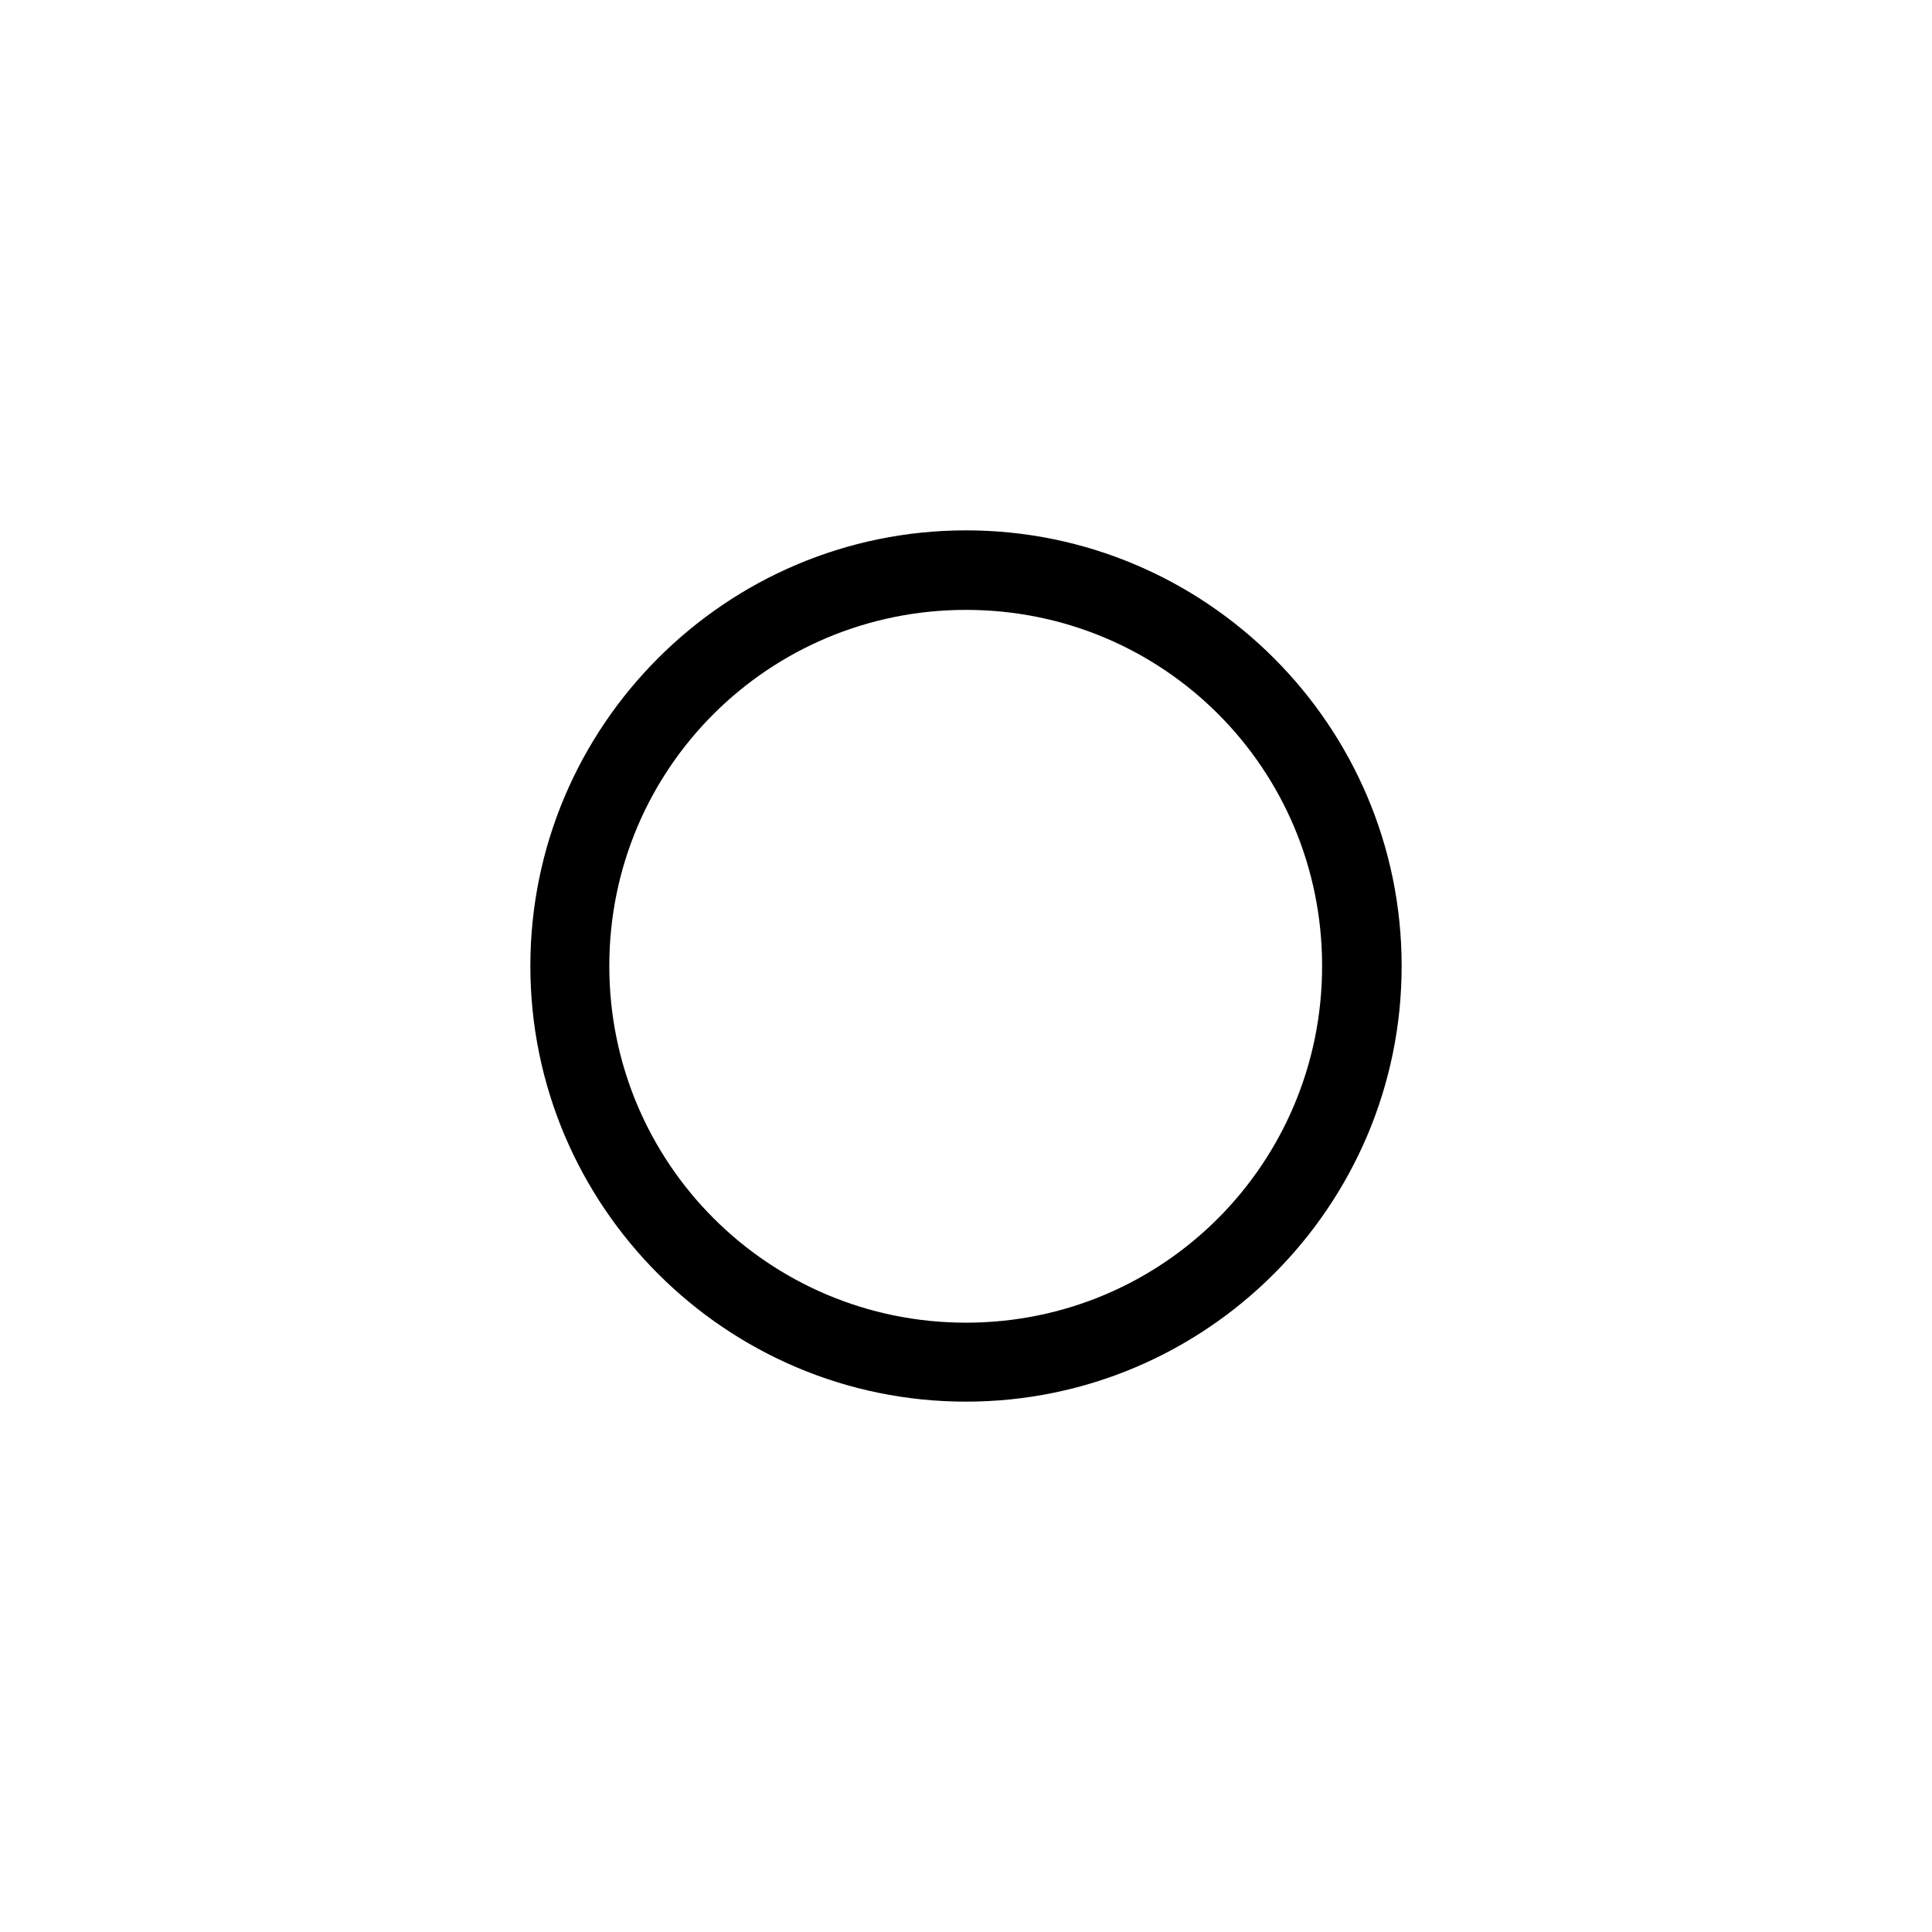 <?xml version="1.0" encoding="UTF-8"?>
<!-- Uploaded to: SVG Repo, www.svgrepo.com, Generator: SVG Repo Mixer Tools -->
<svg fill="#000000" width="800px" height="800px" version="1.1" viewBox="144 144 512 512" xmlns="http://www.w3.org/2000/svg">
 <path d="m400 284.55c-63.641 0-115.45 51.805-115.45 115.45s51.805 115.45 115.45 115.45 115.45-51.805 115.45-115.45-51.805-115.45-115.45-115.45zm0 21.074c52.297 0 94.371 42.074 94.371 94.371s-42.074 94.527-94.371 94.527-94.527-42.23-94.527-94.527 42.23-94.371 94.527-94.371z"/>
</svg>